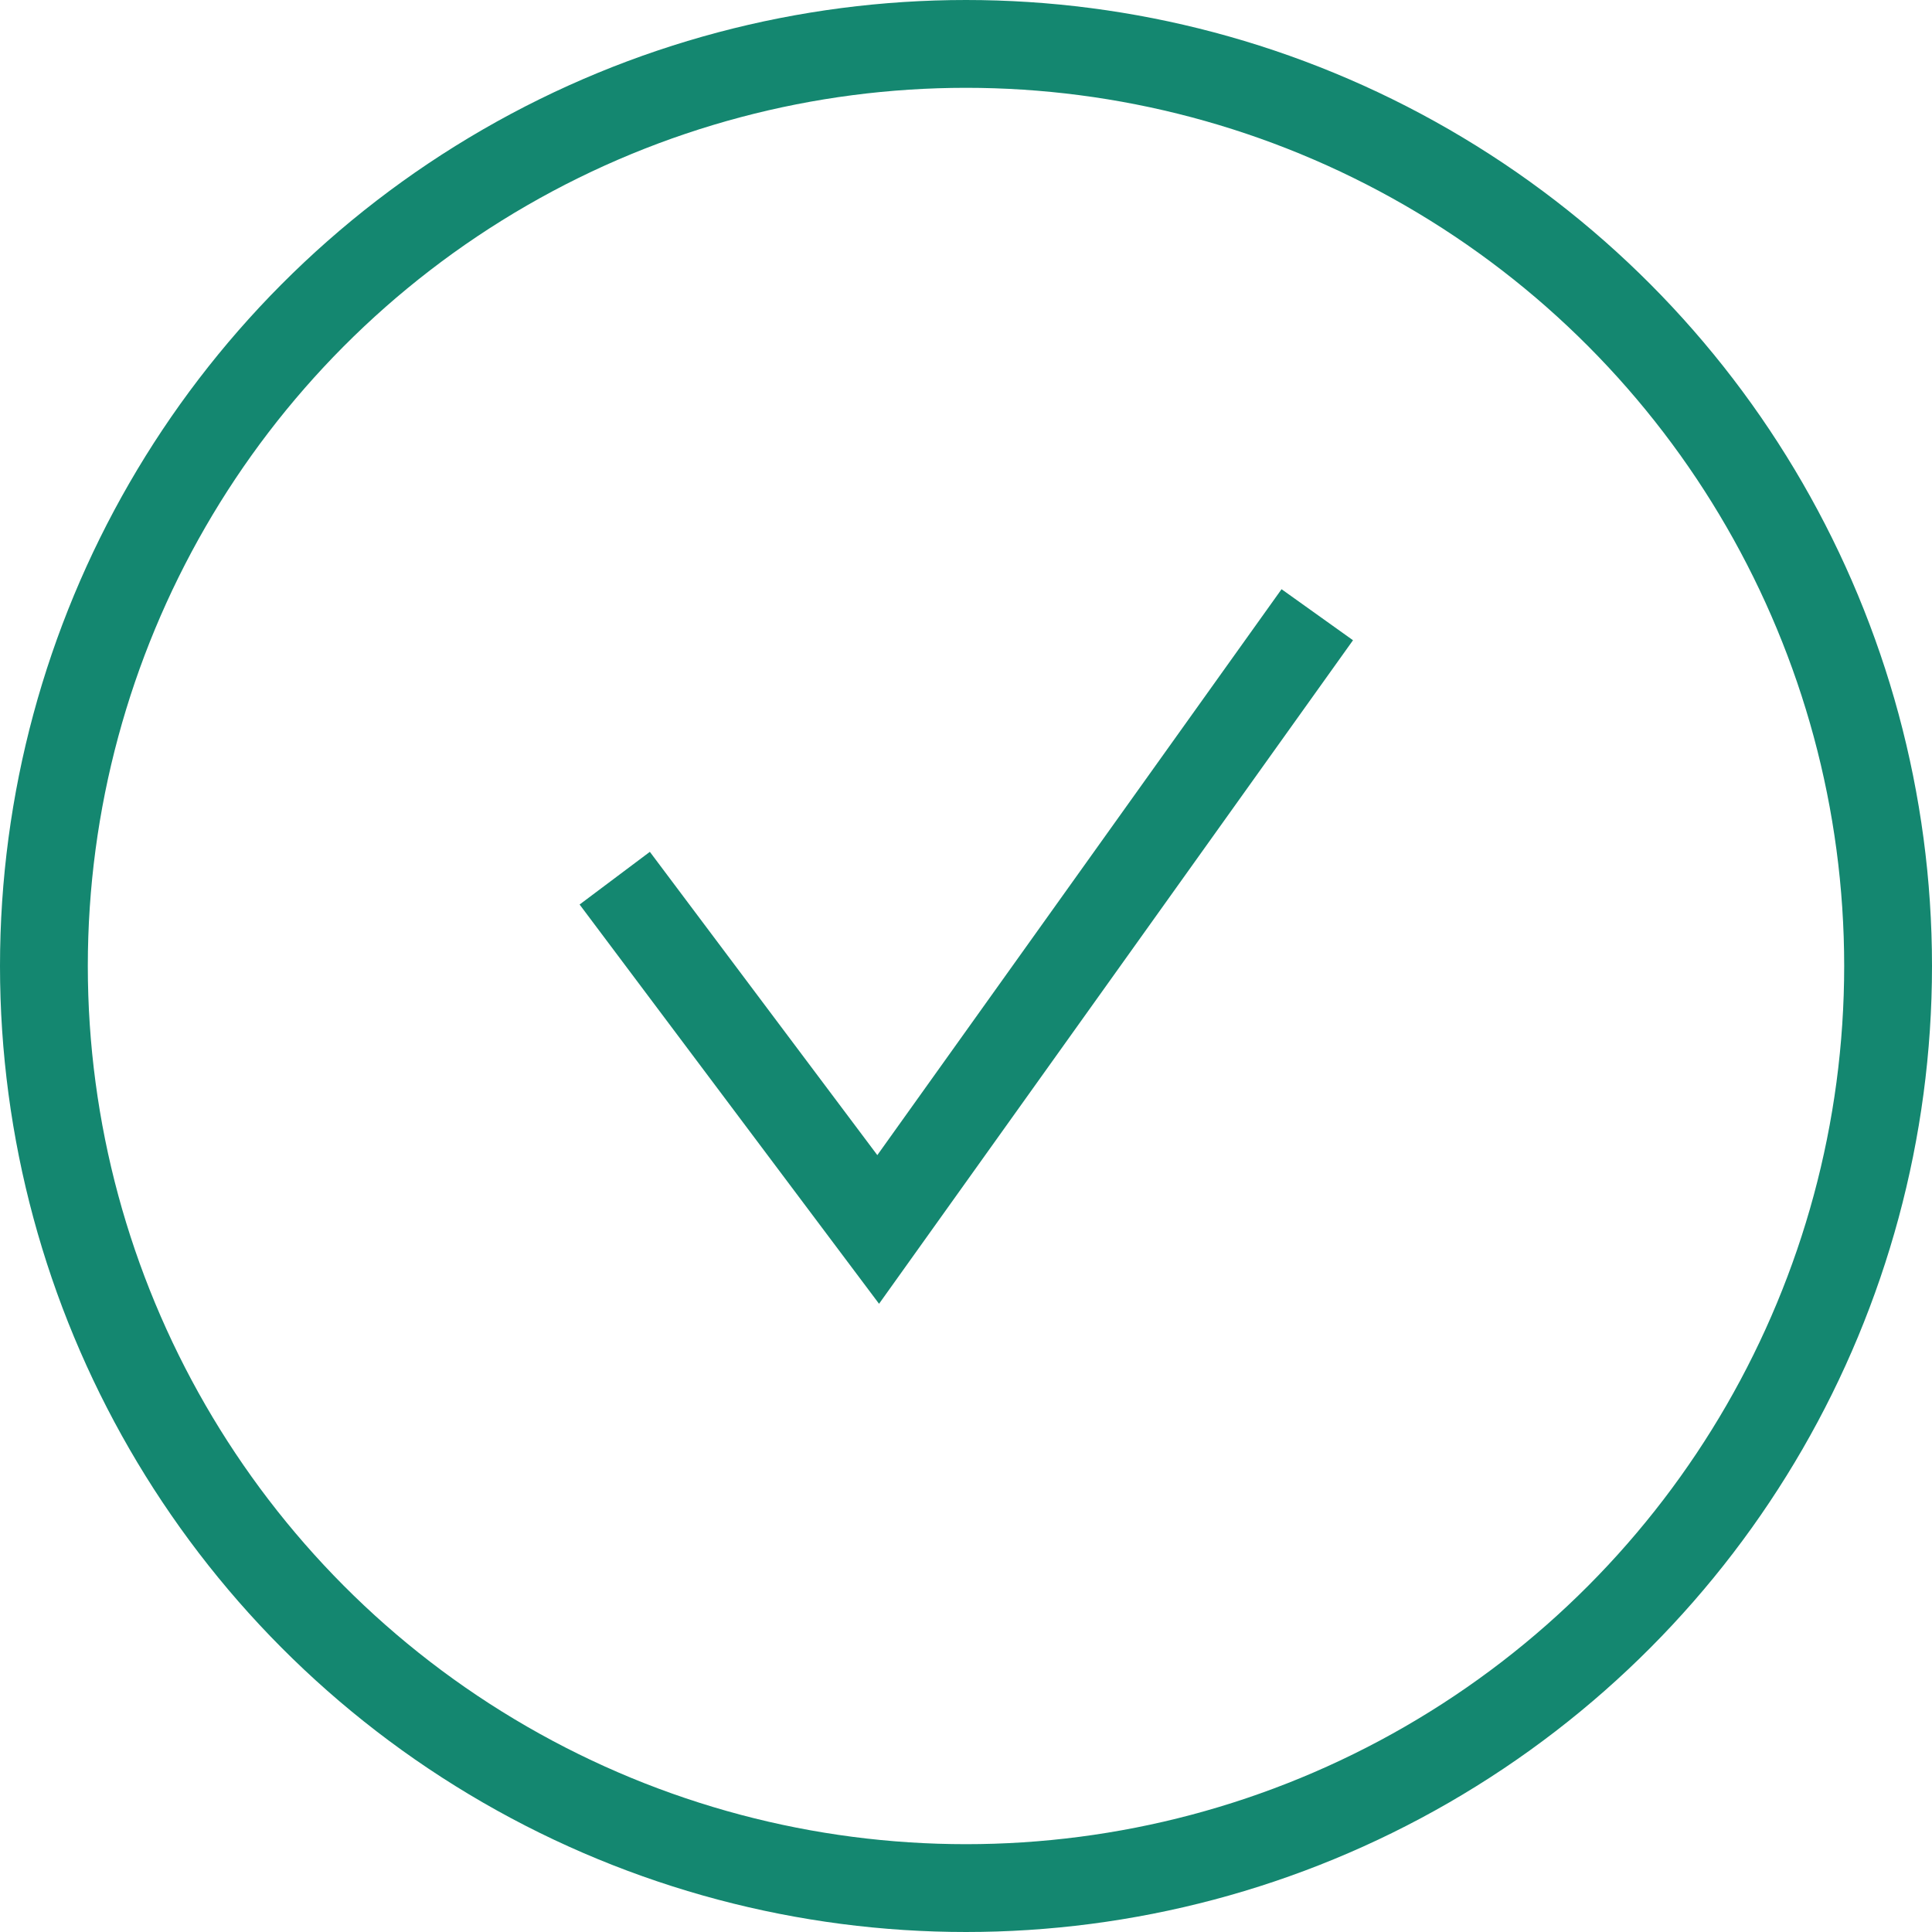 <svg width="22" height="22" viewBox="0 0 22 22" fill="none" xmlns="http://www.w3.org/2000/svg">
<circle cx="11" cy="11" r="10.5" stroke="#148770"/>
<path d="M7 10L10 14L15 7" stroke="#148770"/>
</svg>
